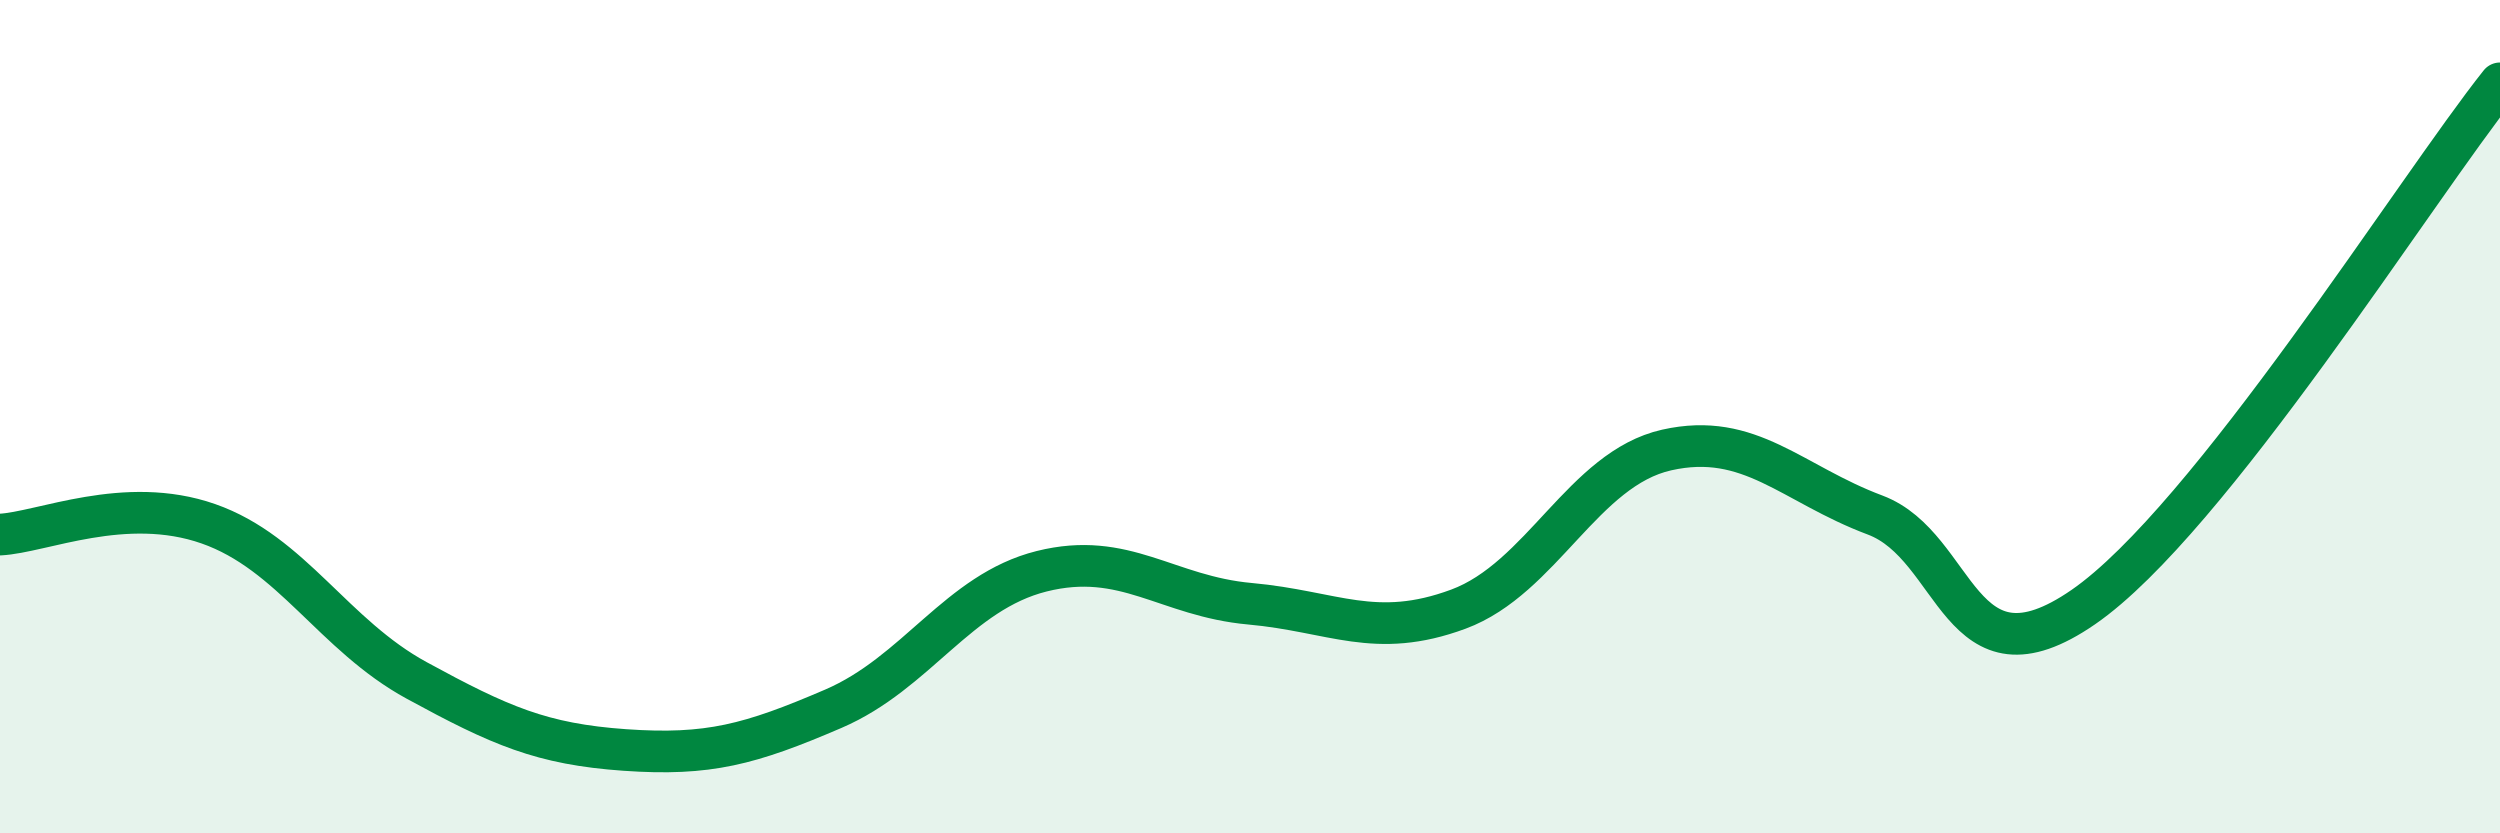 
    <svg width="60" height="20" viewBox="0 0 60 20" xmlns="http://www.w3.org/2000/svg">
      <path
        d="M 0,12.83 C 1,12.78 3,11.87 5,12.57 C 7,13.27 8,15.24 10,16.33 C 12,17.42 13,17.86 15,18 C 17,18.14 18,17.87 20,17.01 C 22,16.15 23,14.21 25,13.71 C 27,13.21 28,14.31 30,14.49 C 32,14.67 33,15.36 35,14.62 C 37,13.88 38,11.25 40,10.8 C 42,10.35 43,11.61 45,12.36 C 47,13.11 47,16.64 50,14.57 C 53,12.5 58,4.51 60,2L60 20L0 20Z"
        fill="#008740"
        opacity="0.1"
        stroke-linecap="round"
        stroke-linejoin="round"
      />
      <path
        d="M 0,12.83 C 1,12.78 3,11.87 5,12.57 C 7,13.27 8,15.24 10,16.33 C 12,17.42 13,17.86 15,18 C 17,18.14 18,17.87 20,17.01 C 22,16.15 23,14.21 25,13.71 C 27,13.21 28,14.31 30,14.49 C 32,14.67 33,15.36 35,14.62 C 37,13.88 38,11.25 40,10.8 C 42,10.35 43,11.61 45,12.36 C 47,13.11 47,16.64 50,14.57 C 53,12.5 58,4.51 60,2"
        stroke="#008740"
        stroke-width="1"
        fill="none"
        stroke-linecap="round"
        stroke-linejoin="round"
      />
    </svg>
  